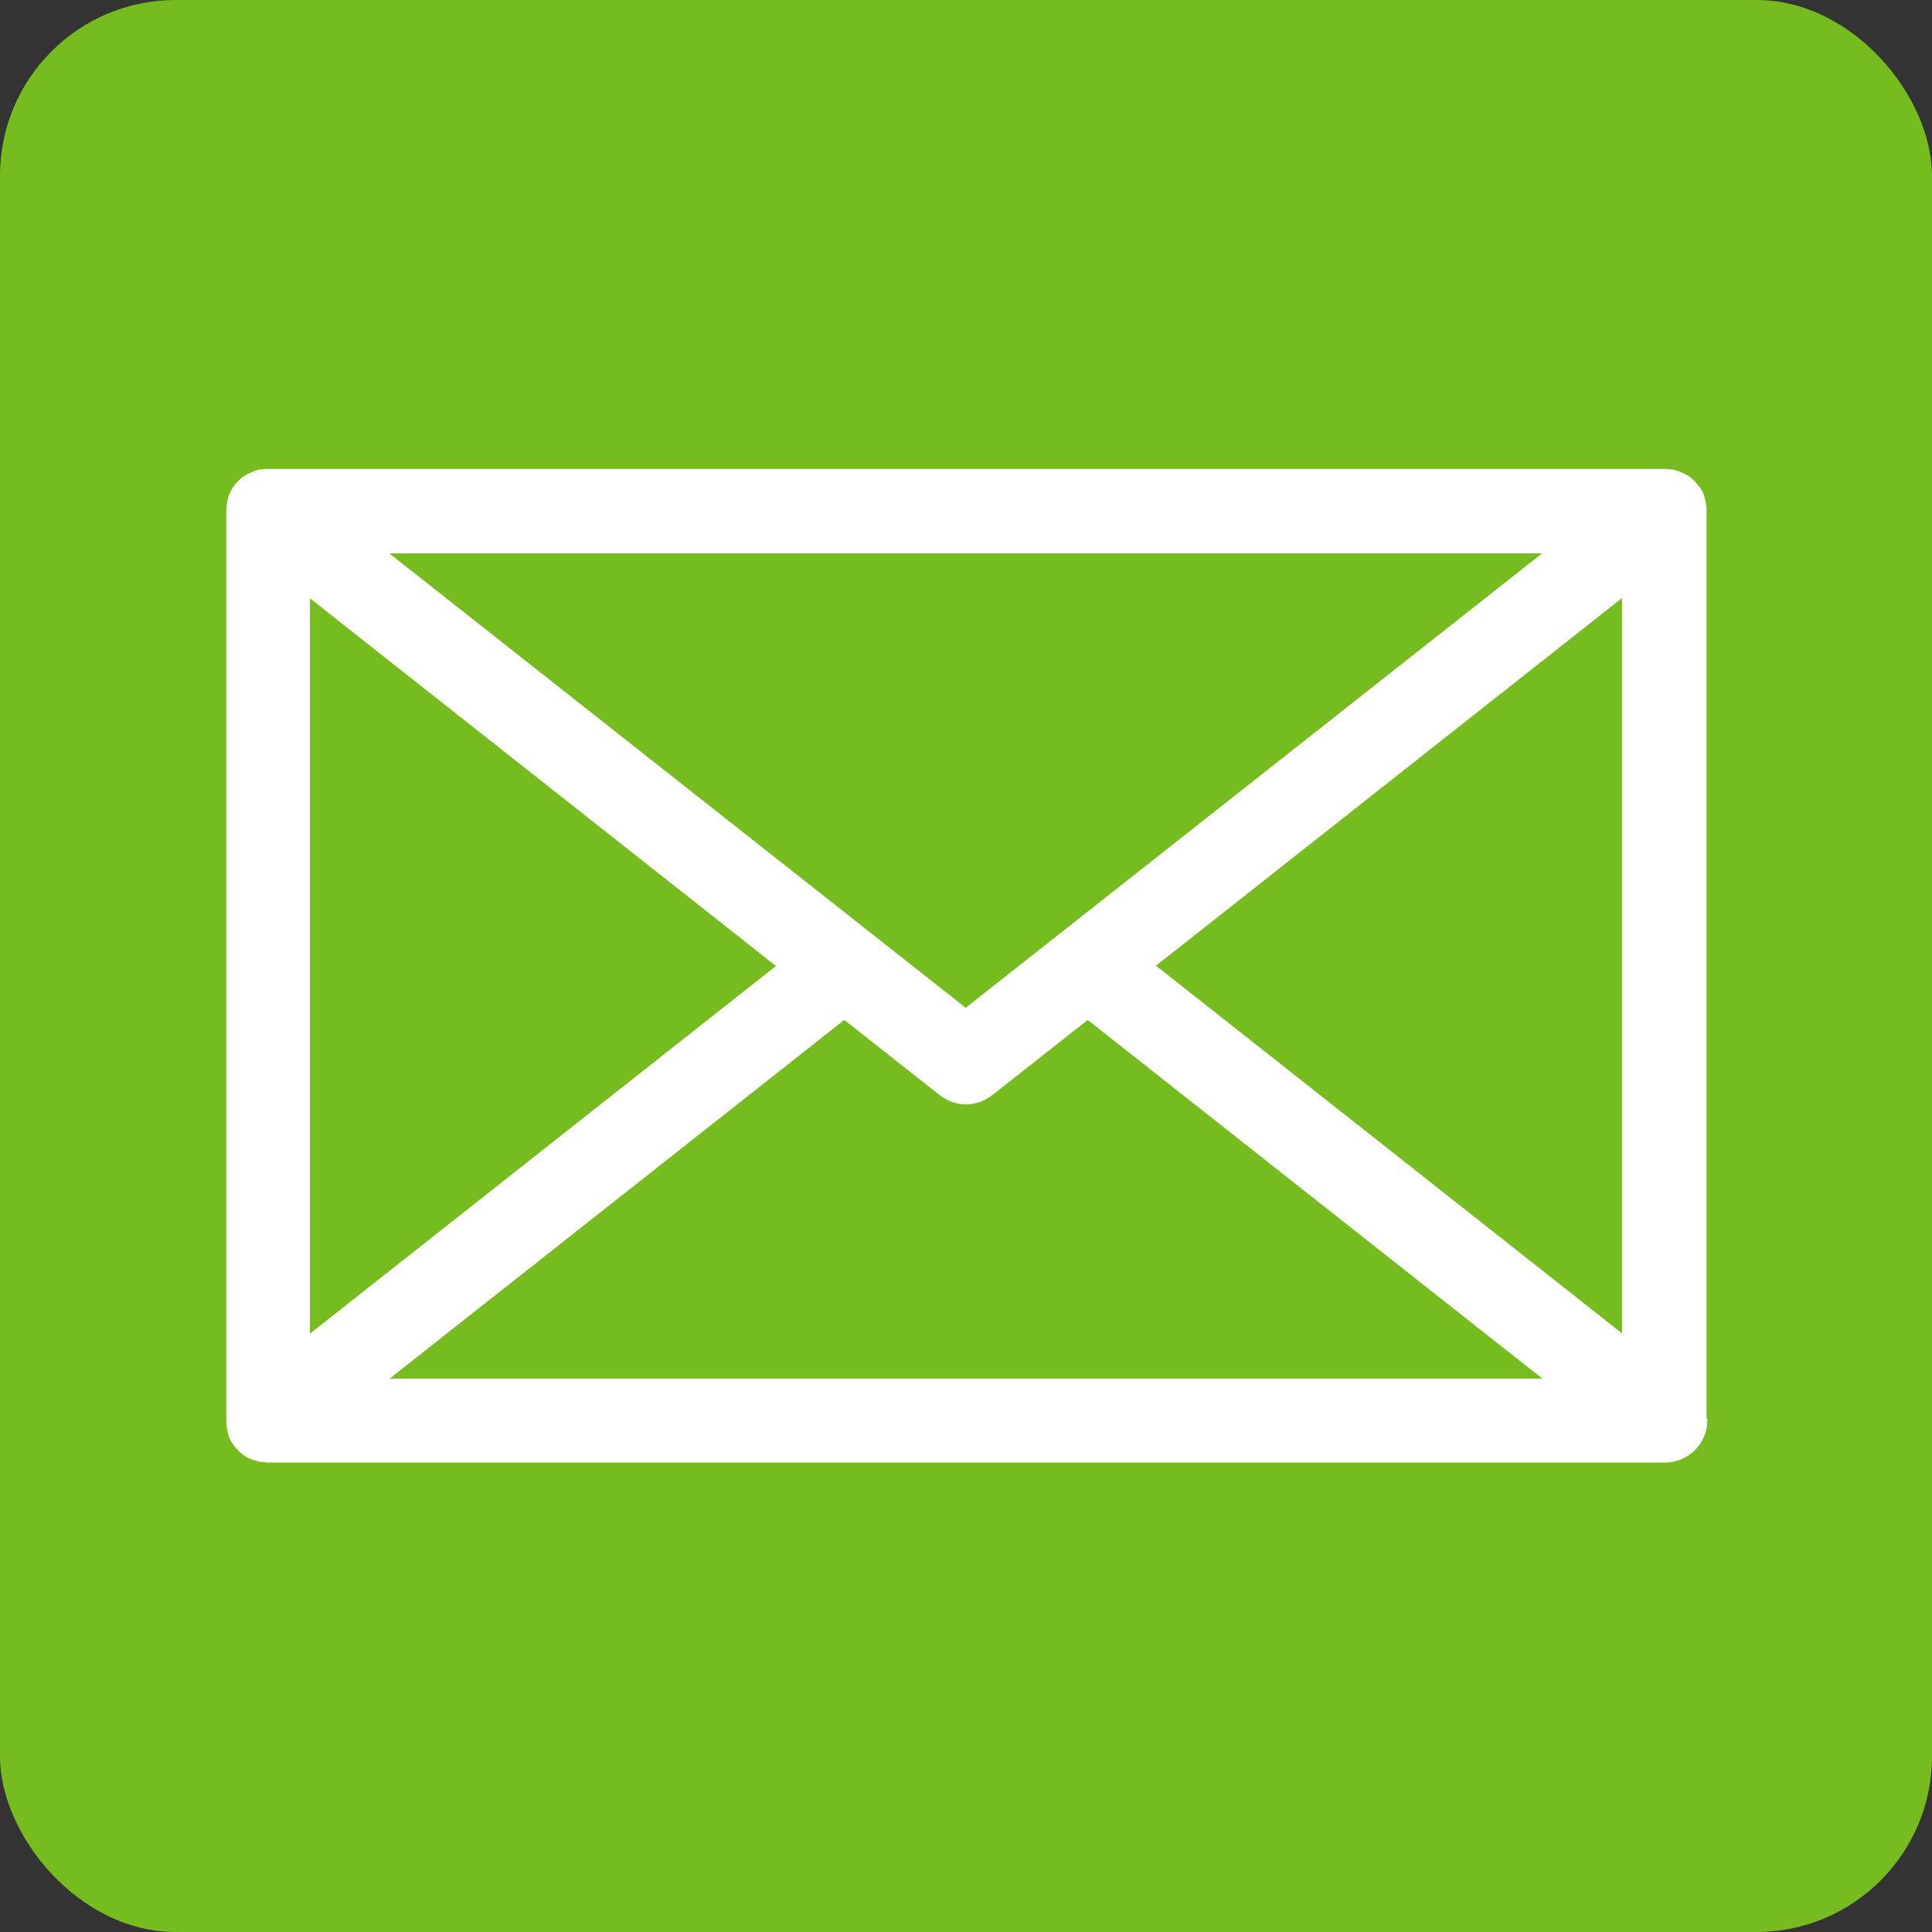 <?xml version="1.0" encoding="UTF-8"?>
<svg id="Capa_1" xmlns="http://www.w3.org/2000/svg" viewBox="0 0 67 67">
  <rect x="0" y="0" width="67" height="67" fill="#333333" stroke="none"/>
  <defs>
    <style>.cls-1{fill:#fff;}.cls-2{fill:#76bc21;}</style>
  </defs>
  <rect class="cls-2" width="67" height="67" rx="6.09" ry="6.09" />
  <path class="cls-1" d="m59.18,49.21v-31.49s0-.01,0-.02c0-.01,0-.03,0-.04,0-.06,0-.12-.02-.17,0-.01,0-.02,0-.04-.01-.07-.03-.14-.05-.2,0,0,0,0,0-.01,0,0,0-.01,0-.02-.02-.07-.05-.13-.08-.19,0,0,0,0,0,0-.03-.06-.07-.12-.11-.17,0-.01-.02-.02-.03-.03-.04-.05-.08-.1-.13-.15,0,0-.01-.01-.02-.02-.04-.04-.09-.08-.14-.12,0,0-.02-.01-.03-.02-.05-.04-.11-.07-.17-.1,0,0-.02,0-.03-.01-.06-.03-.12-.05-.18-.08,0,0,0,0-.01,0-.06-.02-.13-.04-.2-.05-.01,0-.03,0-.04,0-.07,0-.14-.02-.21-.02H9.28c-.07,0-.14,0-.21.02-.01,0-.03,0-.04,0-.07.01-.14.03-.2.05,0,0,0,0,0,0-.06.02-.12.05-.18.08,0,0-.02,0-.03.01-.06.03-.12.07-.17.1,0,0-.02.01-.03.02-.05.04-.1.08-.14.12,0,0-.01.01-.02.02-.05.05-.09.1-.13.15,0,.01-.02.02-.02.03-.04.05-.08.11-.11.17,0,0,0,0,0,0-.03.06-.06.13-.08.19,0,0,0,.01,0,.02,0,0,0,0,0,.01-.02.06-.04.13-.05.2,0,.01,0,.02,0,.04,0,.06-.01.12-.02.17,0,.01,0,.03,0,.04,0,0,0,.01,0,.02v31.55s0,.01,0,.02c0,.01,0,.03,0,.04,0,.06,0,.12.02.17,0,.01,0,.02,0,.04.01.07.03.13.05.2,0,0,0,0,0,.01,0,0,0,.01,0,.02.02.07.05.13.08.19,0,0,0,0,0,0,.03.06.07.12.11.17,0,.01.02.02.03.03.04.05.08.1.13.15,0,0,.01.01.02.02.04.04.09.08.14.12,0,0,.02.01.03.02.05.04.11.07.17.1,0,0,.02,0,.03.01.06.03.12.05.18.07,0,0,0,0,.01,0,.06.02.13.04.2.05.01,0,.03,0,.04,0,.07,0,.14.02.21.02h48.44s0,0,0,0c.81,0,1.47-.66,1.47-1.47,0-.02,0-.04,0-.06ZM10.75,20.75l16.16,12.75-16.16,12.75v-25.49Zm2.76-1.56h39.97l-19.99,15.76-19.99-15.76Zm42.74,1.56v25.49l-16.16-12.75,16.16-12.75ZM13.51,47.81l15.77-12.44,3.31,2.61c.27.21.59.32.91.32s.64-.11.91-.32l3.31-2.61,15.77,12.44H13.51Z" />
</svg>